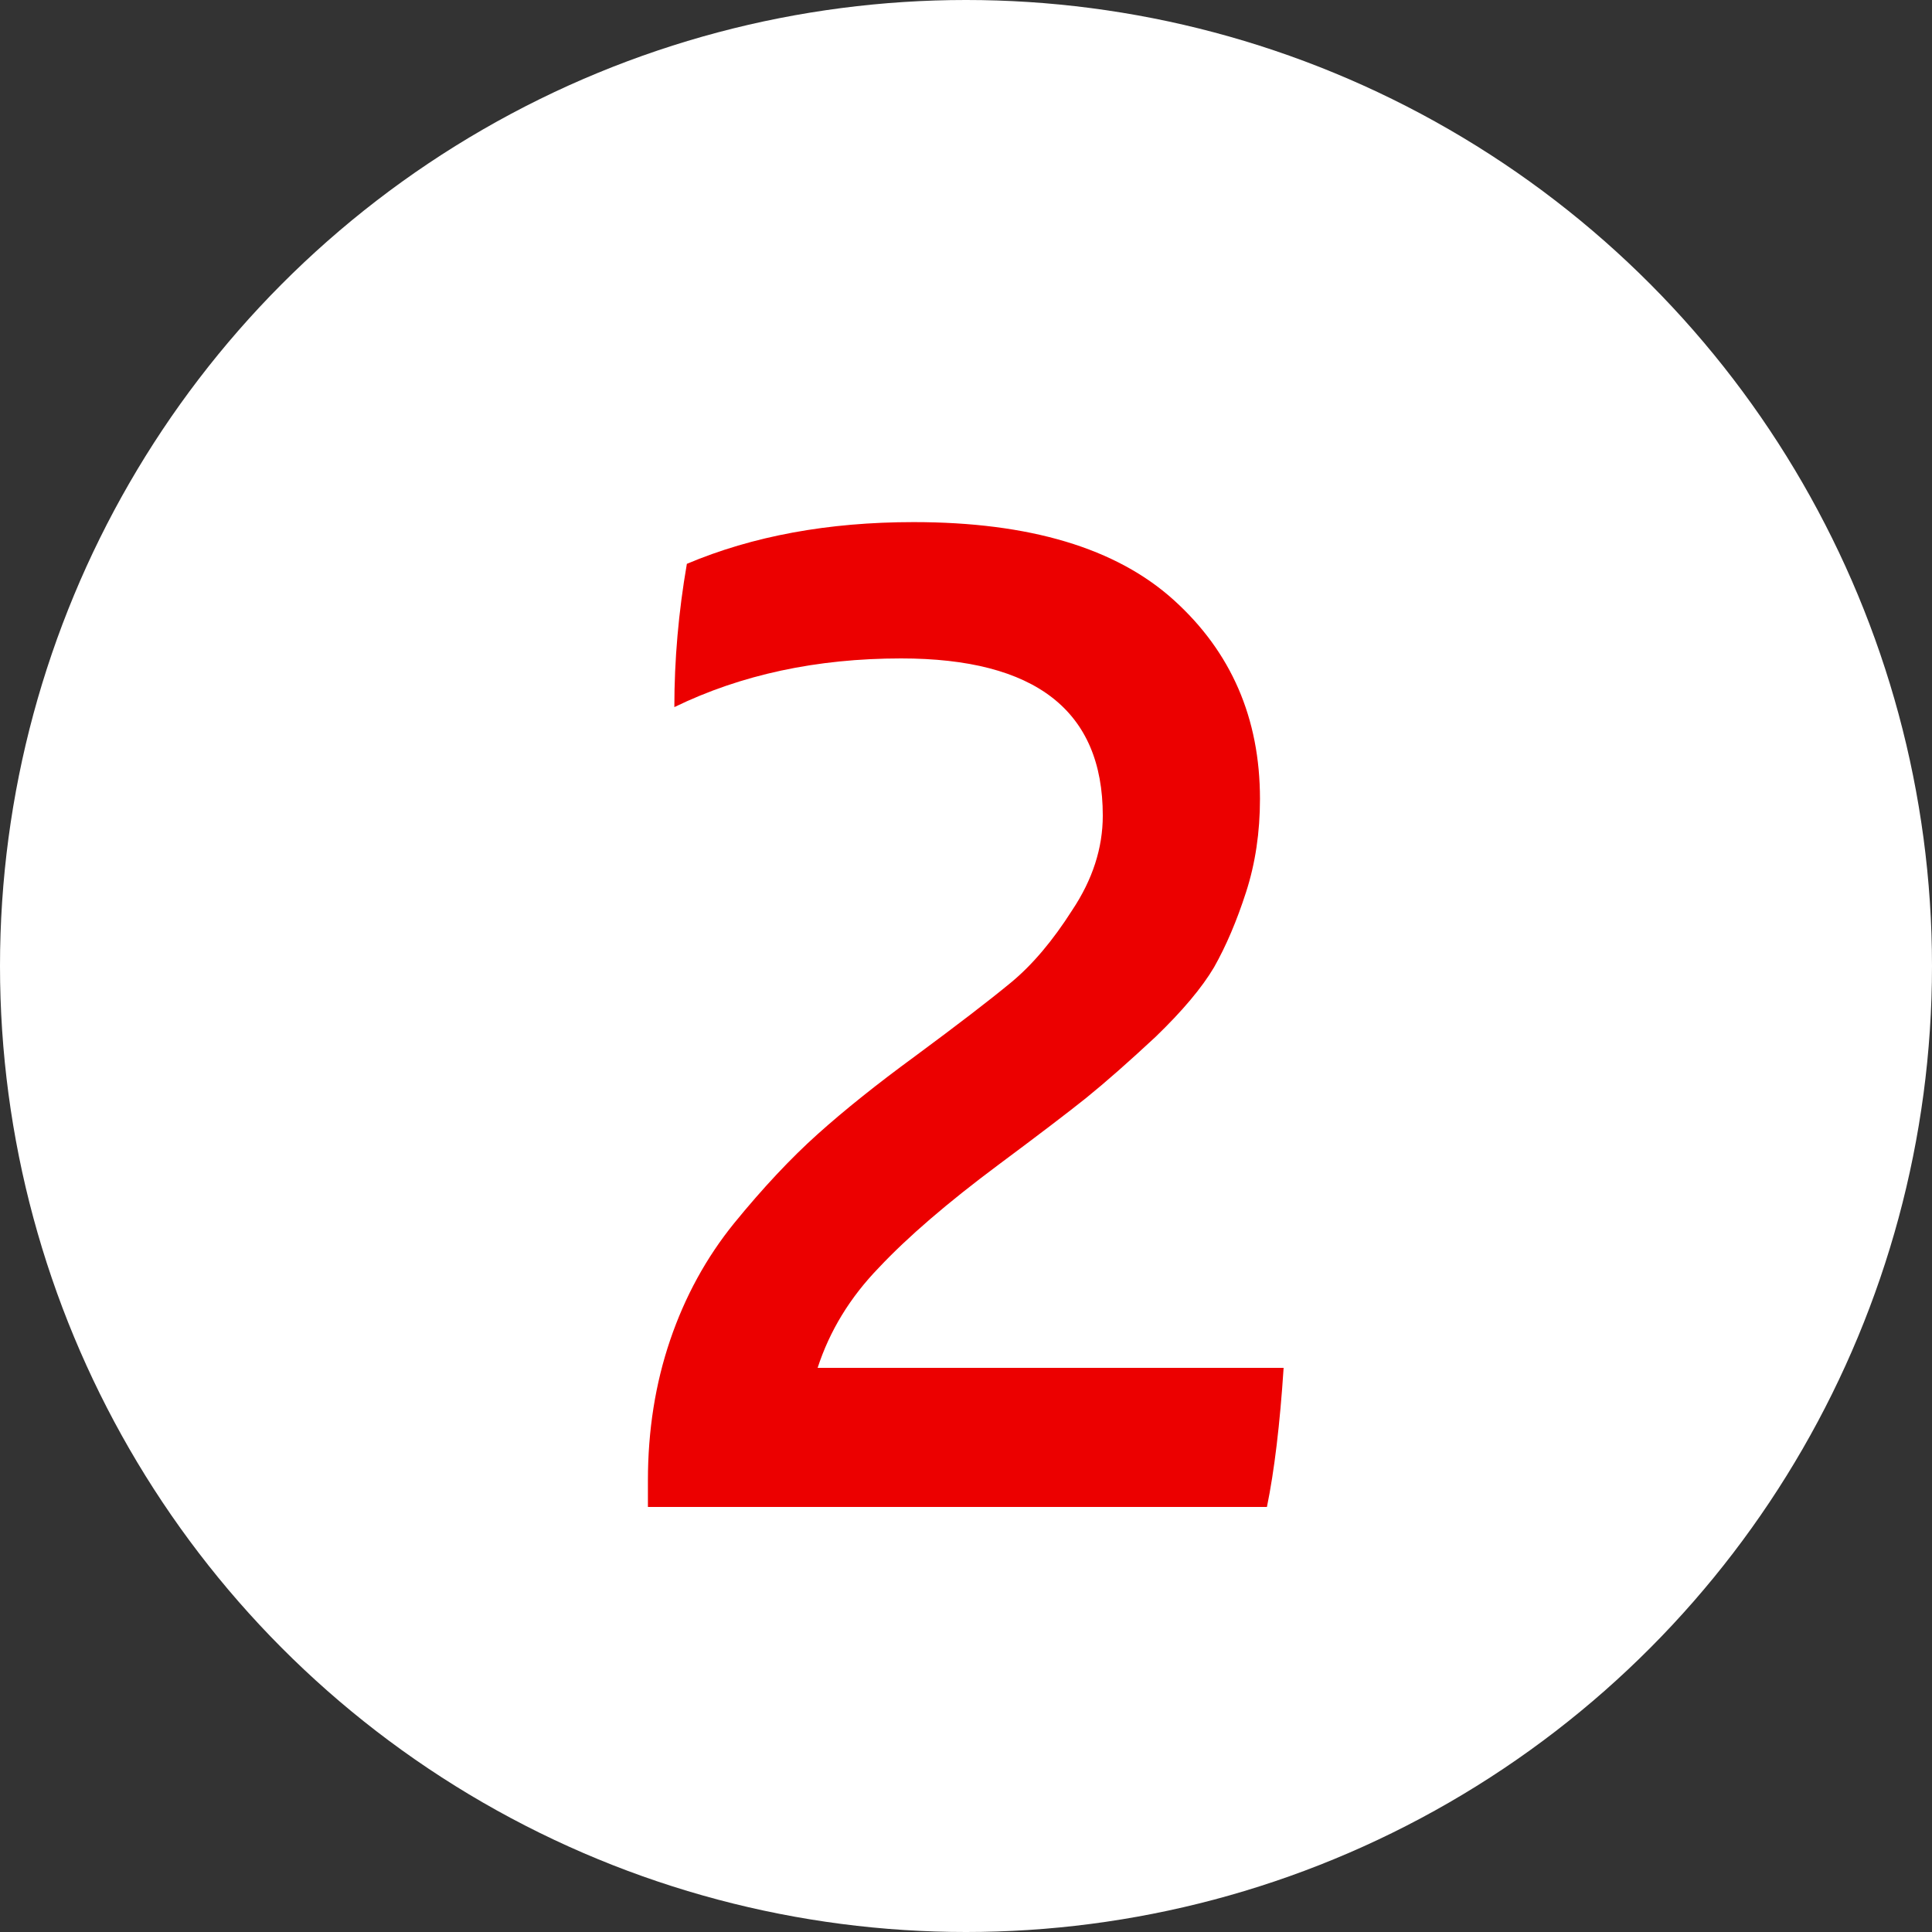 <svg xmlns="http://www.w3.org/2000/svg" width="50" height="50" viewBox="0 0 50 50" fill="none"><rect x="0" y="0" width="50" height="50" fill="#333333" stroke="none"/><circle cx="25" cy="25" r="25" fill="white"></circle><path d="M33.22 35.4C33.124 36.864 32.98 38.064 32.788 39H16.768V38.316C16.768 37.02 16.96 35.808 17.344 34.68C17.728 33.552 18.28 32.544 19 31.656C19.744 30.744 20.464 29.976 21.16 29.352C21.856 28.728 22.696 28.056 23.68 27.336C24.784 26.52 25.612 25.884 26.164 25.428C26.716 24.972 27.244 24.348 27.748 23.556C28.276 22.764 28.54 21.948 28.54 21.108C28.54 18.396 26.8 17.04 23.32 17.04C21.136 17.04 19.18 17.46 17.452 18.3C17.452 17.076 17.56 15.84 17.776 14.592C19.48 13.872 21.436 13.512 23.644 13.512C26.644 13.512 28.888 14.184 30.376 15.528C31.864 16.872 32.608 18.588 32.608 20.676C32.608 21.54 32.488 22.344 32.248 23.088C32.008 23.832 31.732 24.48 31.42 25.032C31.108 25.56 30.604 26.16 29.908 26.832C29.212 27.48 28.612 28.008 28.108 28.416C27.628 28.8 26.872 29.376 25.84 30.144C24.52 31.128 23.488 32.016 22.744 32.808C22 33.576 21.472 34.44 21.16 35.4H33.22Z" fill="#EC0000"></path></svg>
